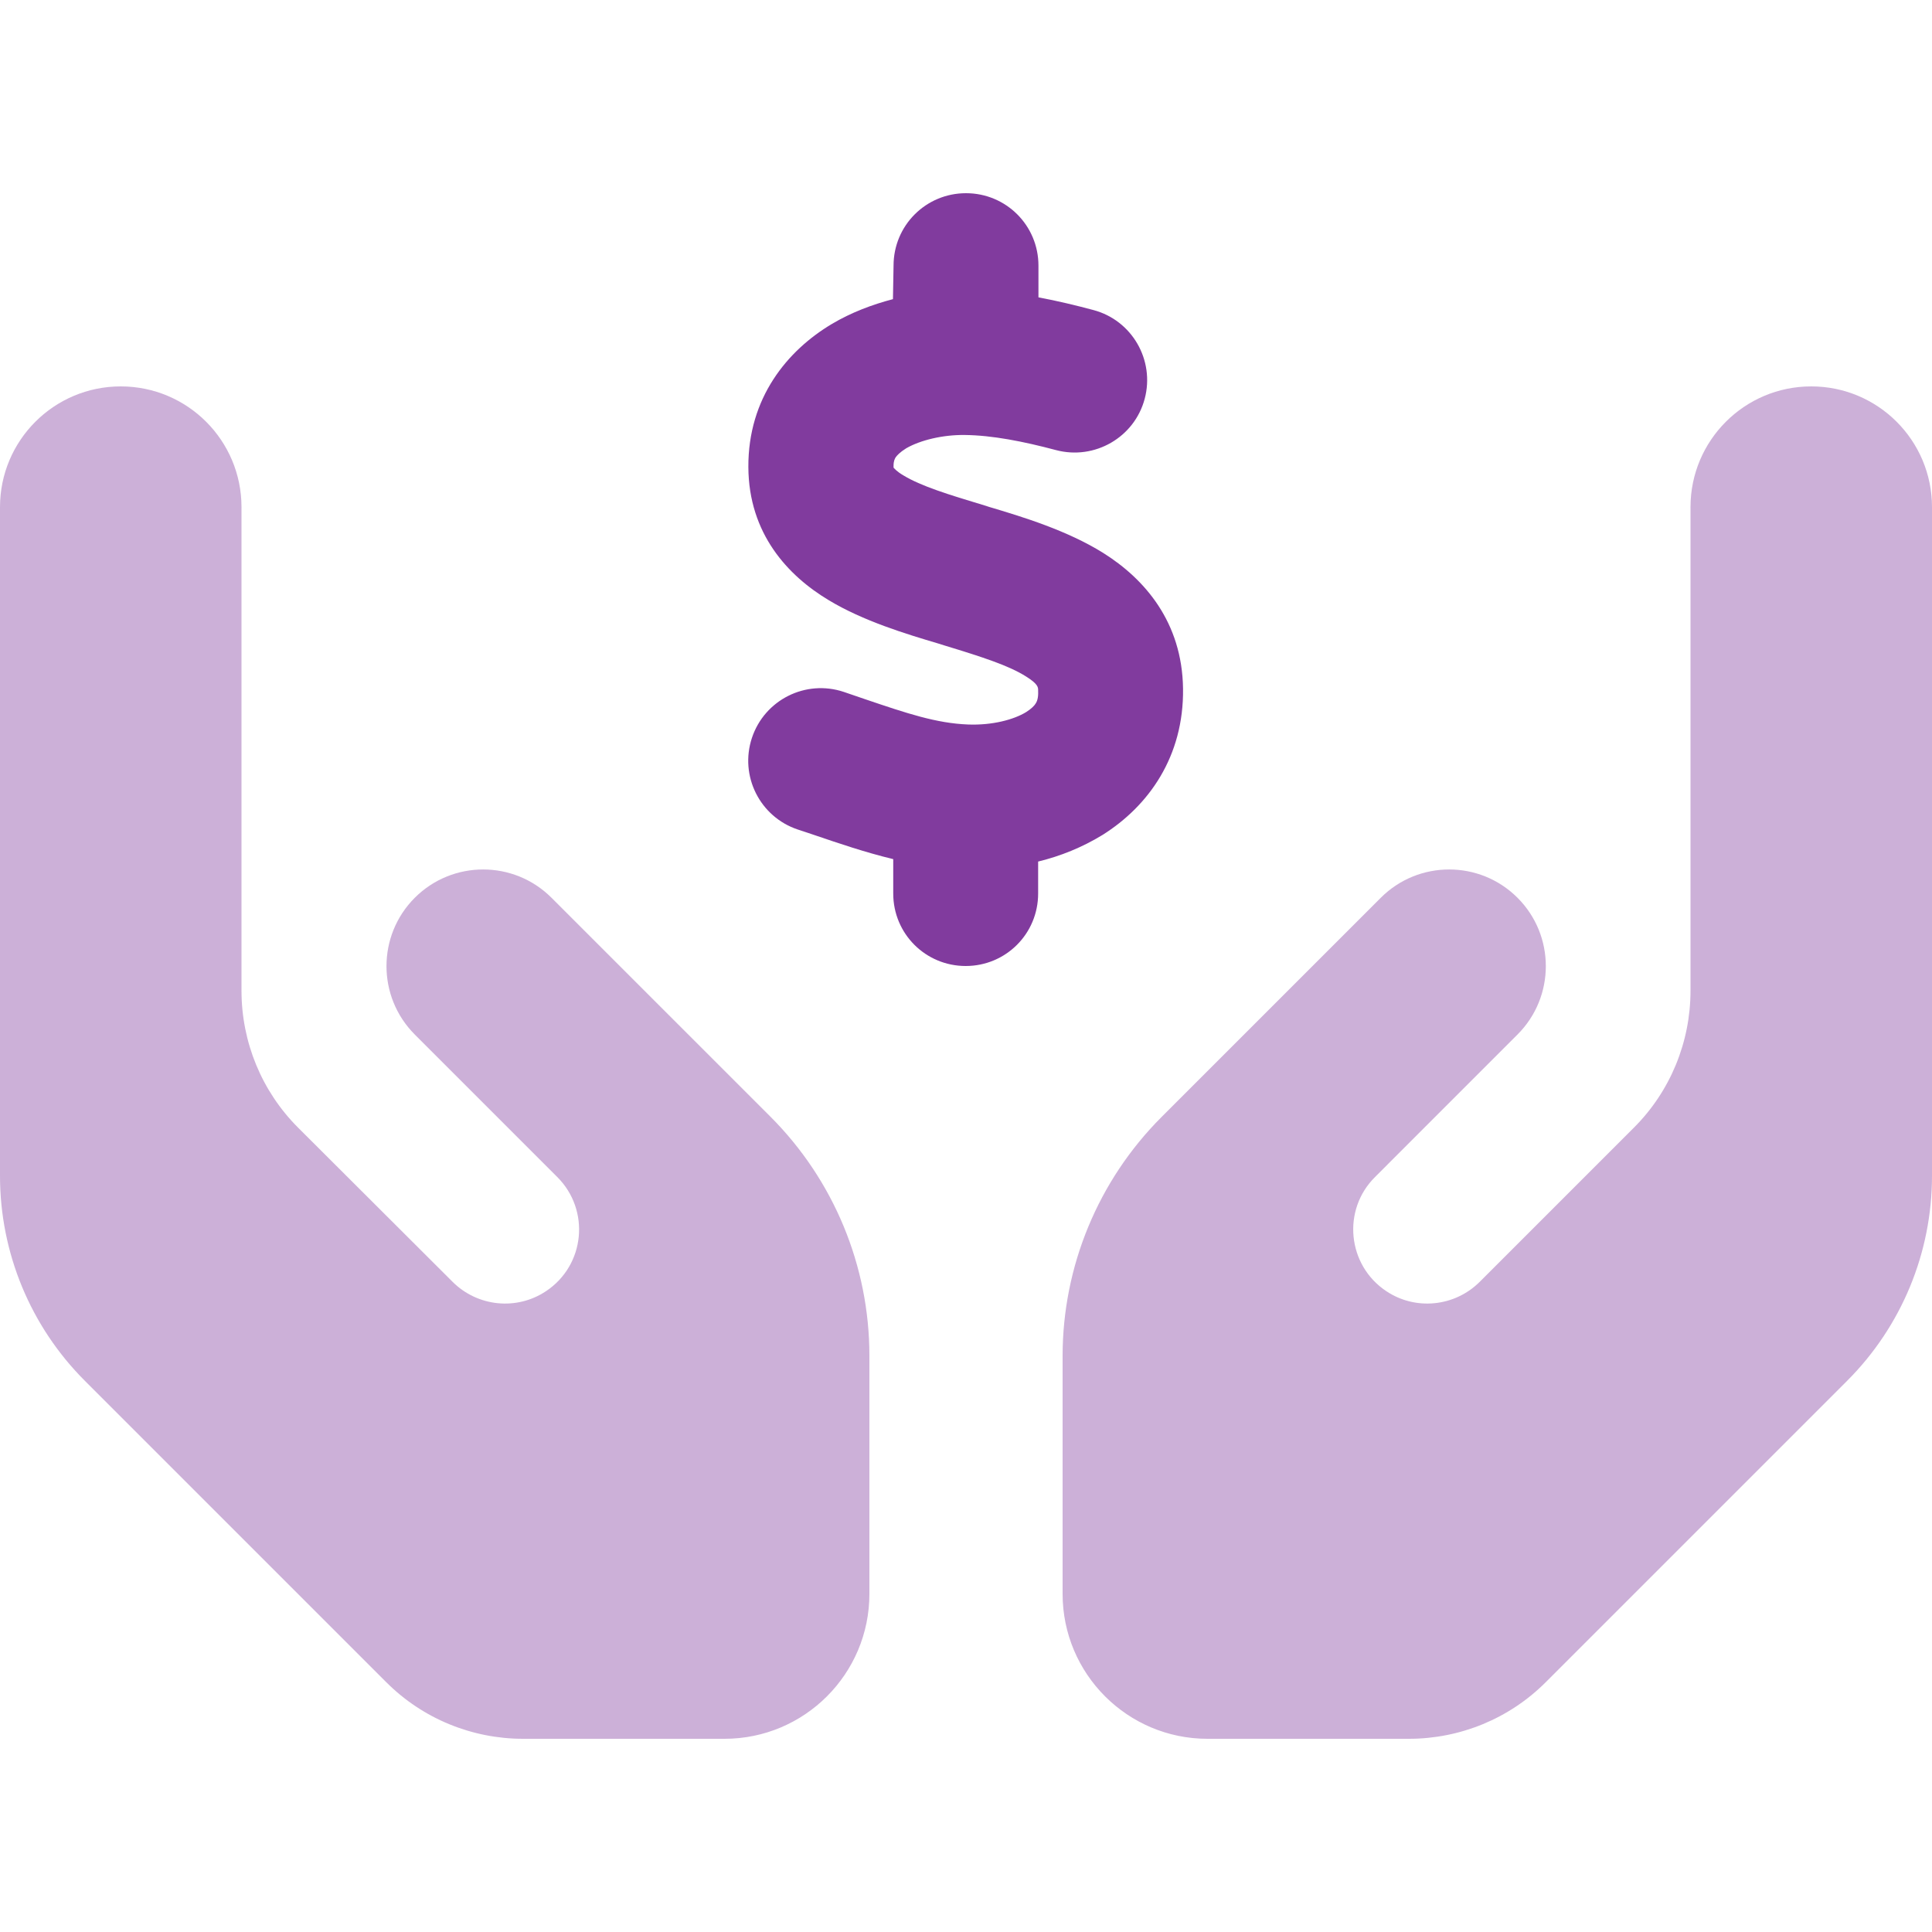 <svg width="80" height="80" viewBox="0 0 80 80" fill="none" xmlns="http://www.w3.org/2000/svg">
<g clip-path="url(#clip0_4503_2813)">
<path opacity="0.4" d="M0 21V28V36V48.688C0 51.875 1.262 54.925 3.513 57.175L16 69.662C17.5 71.162 19.538 72 21.663 72H30C33.312 72 36 69.312 36 66V56.138C36 52.425 34.525 48.862 31.9 46.237L28.738 43.075C28.1 42.438 27.462 41.8 26.837 41.175L22.837 37.175C21.275 35.612 18.738 35.612 17.175 37.175C15.613 38.737 15.613 41.275 17.175 42.837L21.175 46.837L23.075 48.737C24.45 50.112 24.225 52.388 22.613 53.462C21.4 54.275 19.775 54.112 18.738 53.075L12.338 46.688C10.838 45.188 10 43.15 10 41.025V36V26V21C10 18.238 7.763 16 5 16C2.237 16 0 18.238 0 21ZM44 56.138V66C44 69.312 46.688 72 50 72H58.337C60.462 72 62.5 71.162 64 69.662L76.487 57.175C78.737 54.925 80 51.875 80 48.688V36V28V21C80 18.238 77.763 16 75 16C72.237 16 70 18.238 70 21V26V36V41.025C70 43.15 69.162 45.188 67.662 46.688L61.275 53.075C60.237 54.112 58.612 54.275 57.4 53.462C55.788 52.388 55.562 50.1 56.938 48.737L58.837 46.837L62.837 42.837C64.4 41.275 64.4 38.737 62.837 37.175C61.275 35.612 58.737 35.612 57.175 37.175L53.175 41.175L51.275 43.075C50.212 44.138 49.163 45.188 48.1 46.25C45.475 48.875 44 52.438 44 56.15V56.138Z" fill="#813B9E"/>
<path d="M40 8C41.663 8 43 9.338 43 11V12.312C43.8 12.463 44.575 12.65 45.275 12.838C46.875 13.262 47.825 14.912 47.4 16.512C46.975 18.113 45.325 19.062 43.725 18.637C42.362 18.275 41.087 18.025 39.95 18.012C39.038 18 38.112 18.225 37.525 18.562C37.263 18.725 37.138 18.863 37.087 18.938C37.05 19 37 19.087 37 19.288C37 19.325 37 19.35 37 19.363C37.025 19.387 37.112 19.512 37.413 19.688C38.138 20.125 39.212 20.462 40.837 20.95L40.95 20.988C42.337 21.4 44.188 21.962 45.688 22.9C47.4 23.975 48.95 25.762 48.987 28.512C49.025 31.325 47.562 33.375 45.65 34.575C44.812 35.087 43.913 35.45 42.987 35.675V37C42.987 38.663 41.65 40 39.987 40C38.325 40 36.987 38.663 36.987 37V35.575C35.8 35.288 34.712 34.913 33.788 34.6C33.525 34.513 33.275 34.425 33.038 34.35C31.462 33.825 30.613 32.125 31.137 30.55C31.663 28.975 33.362 28.125 34.938 28.65C35.263 28.762 35.562 28.863 35.85 28.962C37.55 29.538 38.775 29.95 40.087 30C41.087 30.038 41.975 29.8 42.487 29.488C42.725 29.337 42.837 29.212 42.888 29.125C42.938 29.05 43 28.9 42.987 28.613V28.587C42.987 28.462 42.987 28.325 42.487 28.012C41.775 27.562 40.7 27.212 39.1 26.725L38.862 26.65C37.513 26.25 35.737 25.712 34.312 24.85C32.625 23.837 31 22.1 30.988 19.337C30.975 16.475 32.6 14.512 34.45 13.412C35.25 12.938 36.112 12.613 36.975 12.387L37 11C37 9.338 38.337 8 40 8Z" fill="#813B9E"/>
</g>
<defs>
<clipPath id="clip0_4503_2813">
<rect width="80" height="64" fill="white" transform="translate(0 8)"/>
</clipPath>
</defs>
</svg>
